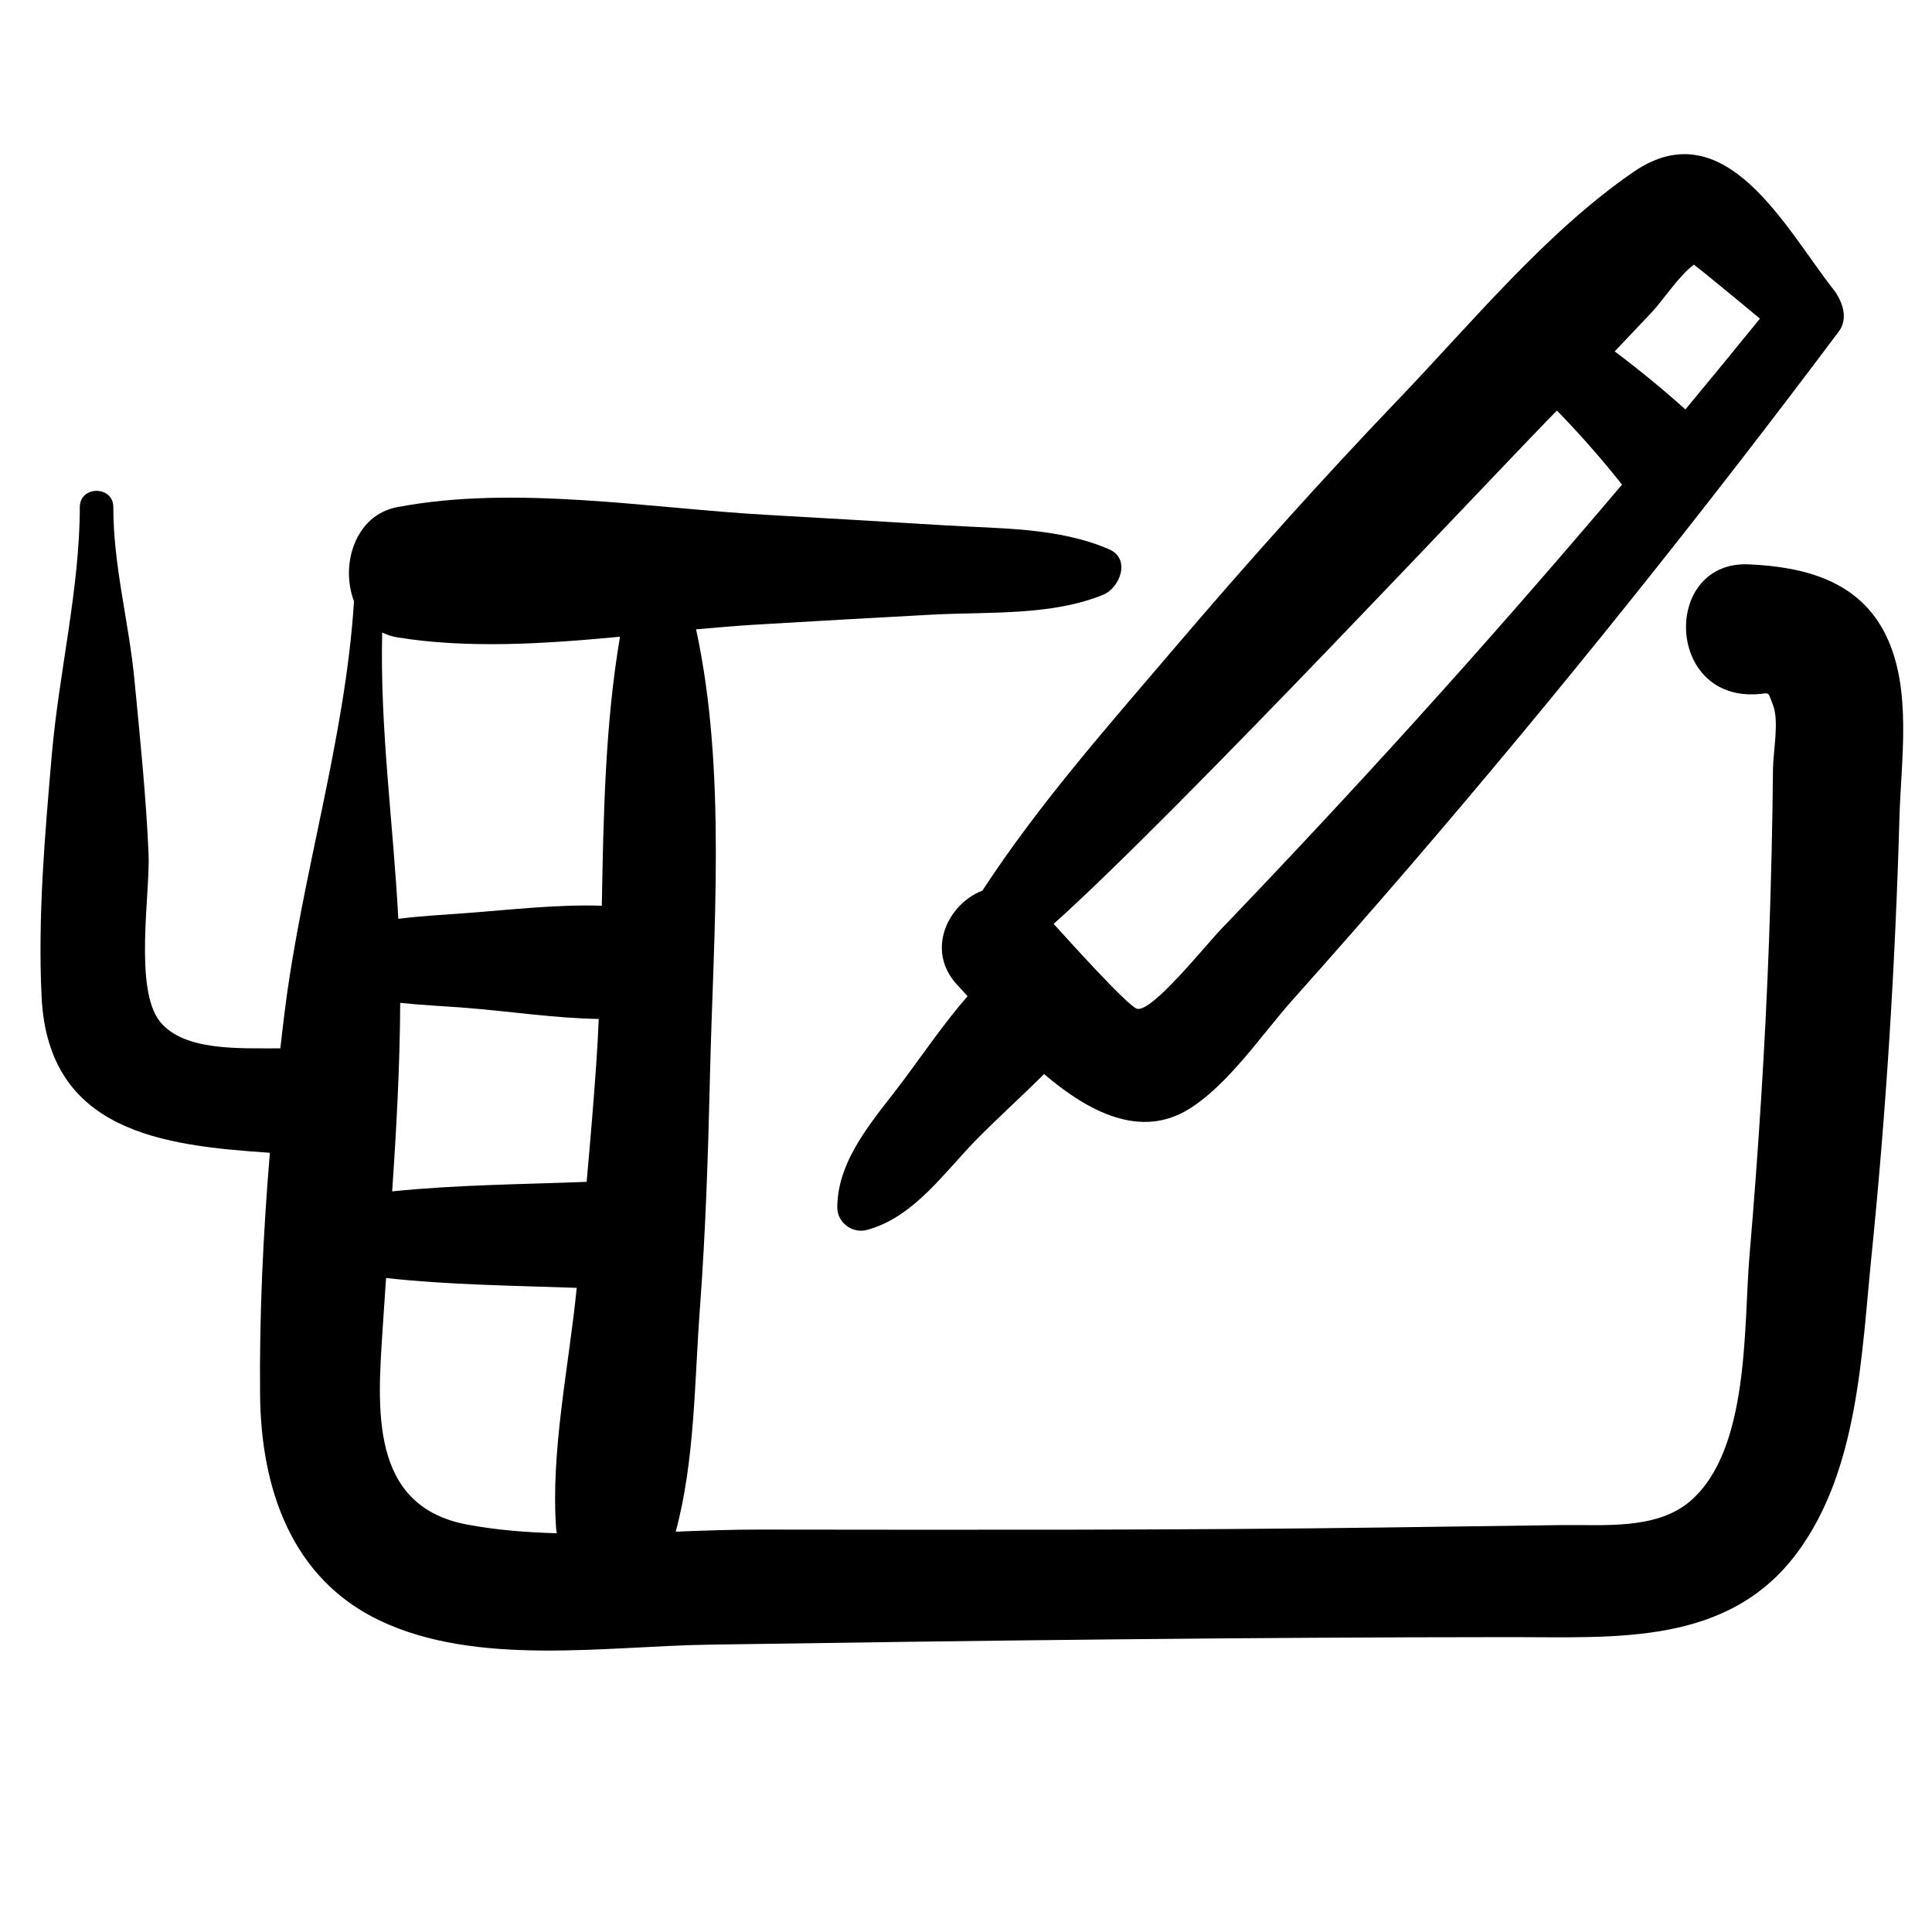 <?xml version="1.0" encoding="UTF-8"?>
<!-- Uploaded to: SVG Repo, www.svgrepo.com, Generator: SVG Repo Mixer Tools -->
<svg fill="#000000" width="800px" height="800px" version="1.1" viewBox="144 144 512 512" xmlns="http://www.w3.org/2000/svg">
 <g>
  <path d="m607.42 293.56c-22.129-0.945-22.16 33.738 0 34.441 6.086 0.188 4.644-1.742 6.426 2.785 1.711 4.34 0.039 12.418 0.012 17.059-0.133 15.055-0.504 30.129-1.039 45.203-1.02 27.969-2.816 55.895-5.191 83.793-1.59 18.648 0.145 51.531-15.816 65.074-8.98 7.598-23.098 6.086-34.07 6.25-15.254 0.215-30.516 0.402-45.781 0.621-55.598 0.766-111.19 0.625-166.79 0.57-7.164-0.012-14.594 0.262-22.105 0.555 5.094-18.676 4.977-39.895 6.406-58.996 1.535-20.578 2.191-41.234 2.68-61.84 0.887-37.961 4.488-80.68-3.684-118.29 5.348-0.48 10.641-0.938 15.824-1.25 15.598-0.93 31.207-1.816 46.828-2.652 14.676-0.781 31.52 0.355 45.215-5.258 4.496-1.855 7.418-9.535 1.582-12.059-13.496-5.828-28.891-5.438-43.465-6.344-15.598-0.957-31.203-1.875-46.828-2.75-31.652-1.766-67.188-8.035-98.383-2.066-11.188 2.113-15.109 15.398-11.422 24.918-2.348 36.734-13.824 72.293-18.402 108.99-0.398 3.129-0.754 6.328-1.129 9.508-10.84-0.051-25.562 0.824-31.922-7.125-6.922-8.641-2.535-34.109-2.996-44.48-0.668-15.297-2.266-30.684-3.727-45.914-1.461-15.391-5.637-30.434-5.613-45.926 0-5.719-8.871-5.731-8.879 0-0.023 21.602-5.543 43.953-7.418 65.594-1.84 21.211-3.738 42.906-2.711 64.211 1.734 35.797 32.156 39.418 60.5 41.316-1.793 21.48-2.809 43.211-2.598 64.184 0.238 24.543 8.172 48.559 31.672 59.758 25.793 12.312 59.98 6.805 87.48 6.406 70.871-1.074 141.7-1.961 212.58-1.992 27.605-0.012 57.355 2.285 75.637-22.406 16.227-21.926 17.02-52.527 19.672-78.594 3.91-38.57 6.301-77.336 7.406-116.08 0.414-15.348 3.422-33.992-3.539-48.332-7.019-14.48-21.48-18.227-36.406-18.883zm-357.36 116.21c5.785 0.613 11.684 0.875 17.672 1.34 11.531 0.918 23.309 2.734 34.941 2.922-0.168 3.93-0.375 7.891-0.648 11.766-0.73 10.492-1.617 20.949-2.559 31.406-17.012 0.664-34.449 0.766-51.539 2.523 1.141-16.641 2.047-33.305 2.133-49.957zm58.246-97.031c-3.93 23.074-4.387 47.293-4.82 71.285-11.875-0.375-24.004 1.062-35.754 1.941-6.133 0.461-12.207 0.781-18.176 1.535-1.344-25.402-4.898-50.484-4.273-75.871 1.203 0.555 2.492 1.039 3.953 1.273 18.832 3.051 39.102 1.73 59.07-0.164zm-40.594 235.27c-25.988-4.918-23.645-31.004-22.305-51.914 0.293-4.481 0.594-8.93 0.906-13.41 16.727 1.855 33.812 2.008 50.523 2.609-2.055 20.785-6.969 43.316-5.438 64.027 0.023 0.348 0.117 0.664 0.168 1.012-8.129-0.238-16.152-0.863-23.855-2.324z"/>
  <path d="m365.89 463.95c-0.035 4.047 3.984 7.035 7.867 5.992 12.551-3.356 20.738-15.629 29.516-24.453 5.648-5.688 11.688-11.133 17.418-16.852 11.875 10.145 25.574 17.145 38.289 9.336 10.559-6.496 19.328-19.738 27.543-28.957 10.469-11.719 20.84-23.539 31.094-35.453 39.508-45.926 77.348-93.238 113.68-141.71 2.652-3.516 0.906-8.188-1.449-11.184-12.621-16.078-28.695-47.836-53.031-31.059-23.121 15.938-42.773 39.918-62.141 60.137-20.574 21.48-40.344 43.598-59.633 66.227-17.578 20.617-35.848 41.289-50.703 64.055-8.941 3.371-15.266 15.738-6.656 24.984 0.863 0.918 1.773 1.926 2.734 2.984-6.144 7.059-11.598 15.043-16.93 22.211-7.457 10.004-17.52 20.605-17.602 33.738zm215.8-237.15c2.922-3.066 7.293-9.805 11.215-12.668 2.109 1.66 4.215 3.328 6.285 5.059 3.766 3.066 7.481 6.156 11.211 9.25-6.543 8.055-13.125 16.078-19.75 24.062-6.027-5.398-12.258-10.52-18.742-15.379 3.277-3.426 6.516-6.891 9.781-10.324zm-25.086 25.996c6.086 6.266 11.832 12.801 17.25 19.633-17.945 21.16-36.191 42.066-54.82 62.648-16.848 18.613-33.992 36.988-51.359 55.086-4.348 4.523-18.379 22.145-22.332 21.176-2.379-0.574-18.773-18.828-22.117-22.5 33.172-29.652 120.2-122.79 133.38-136.04z"/>
 </g>
</svg>